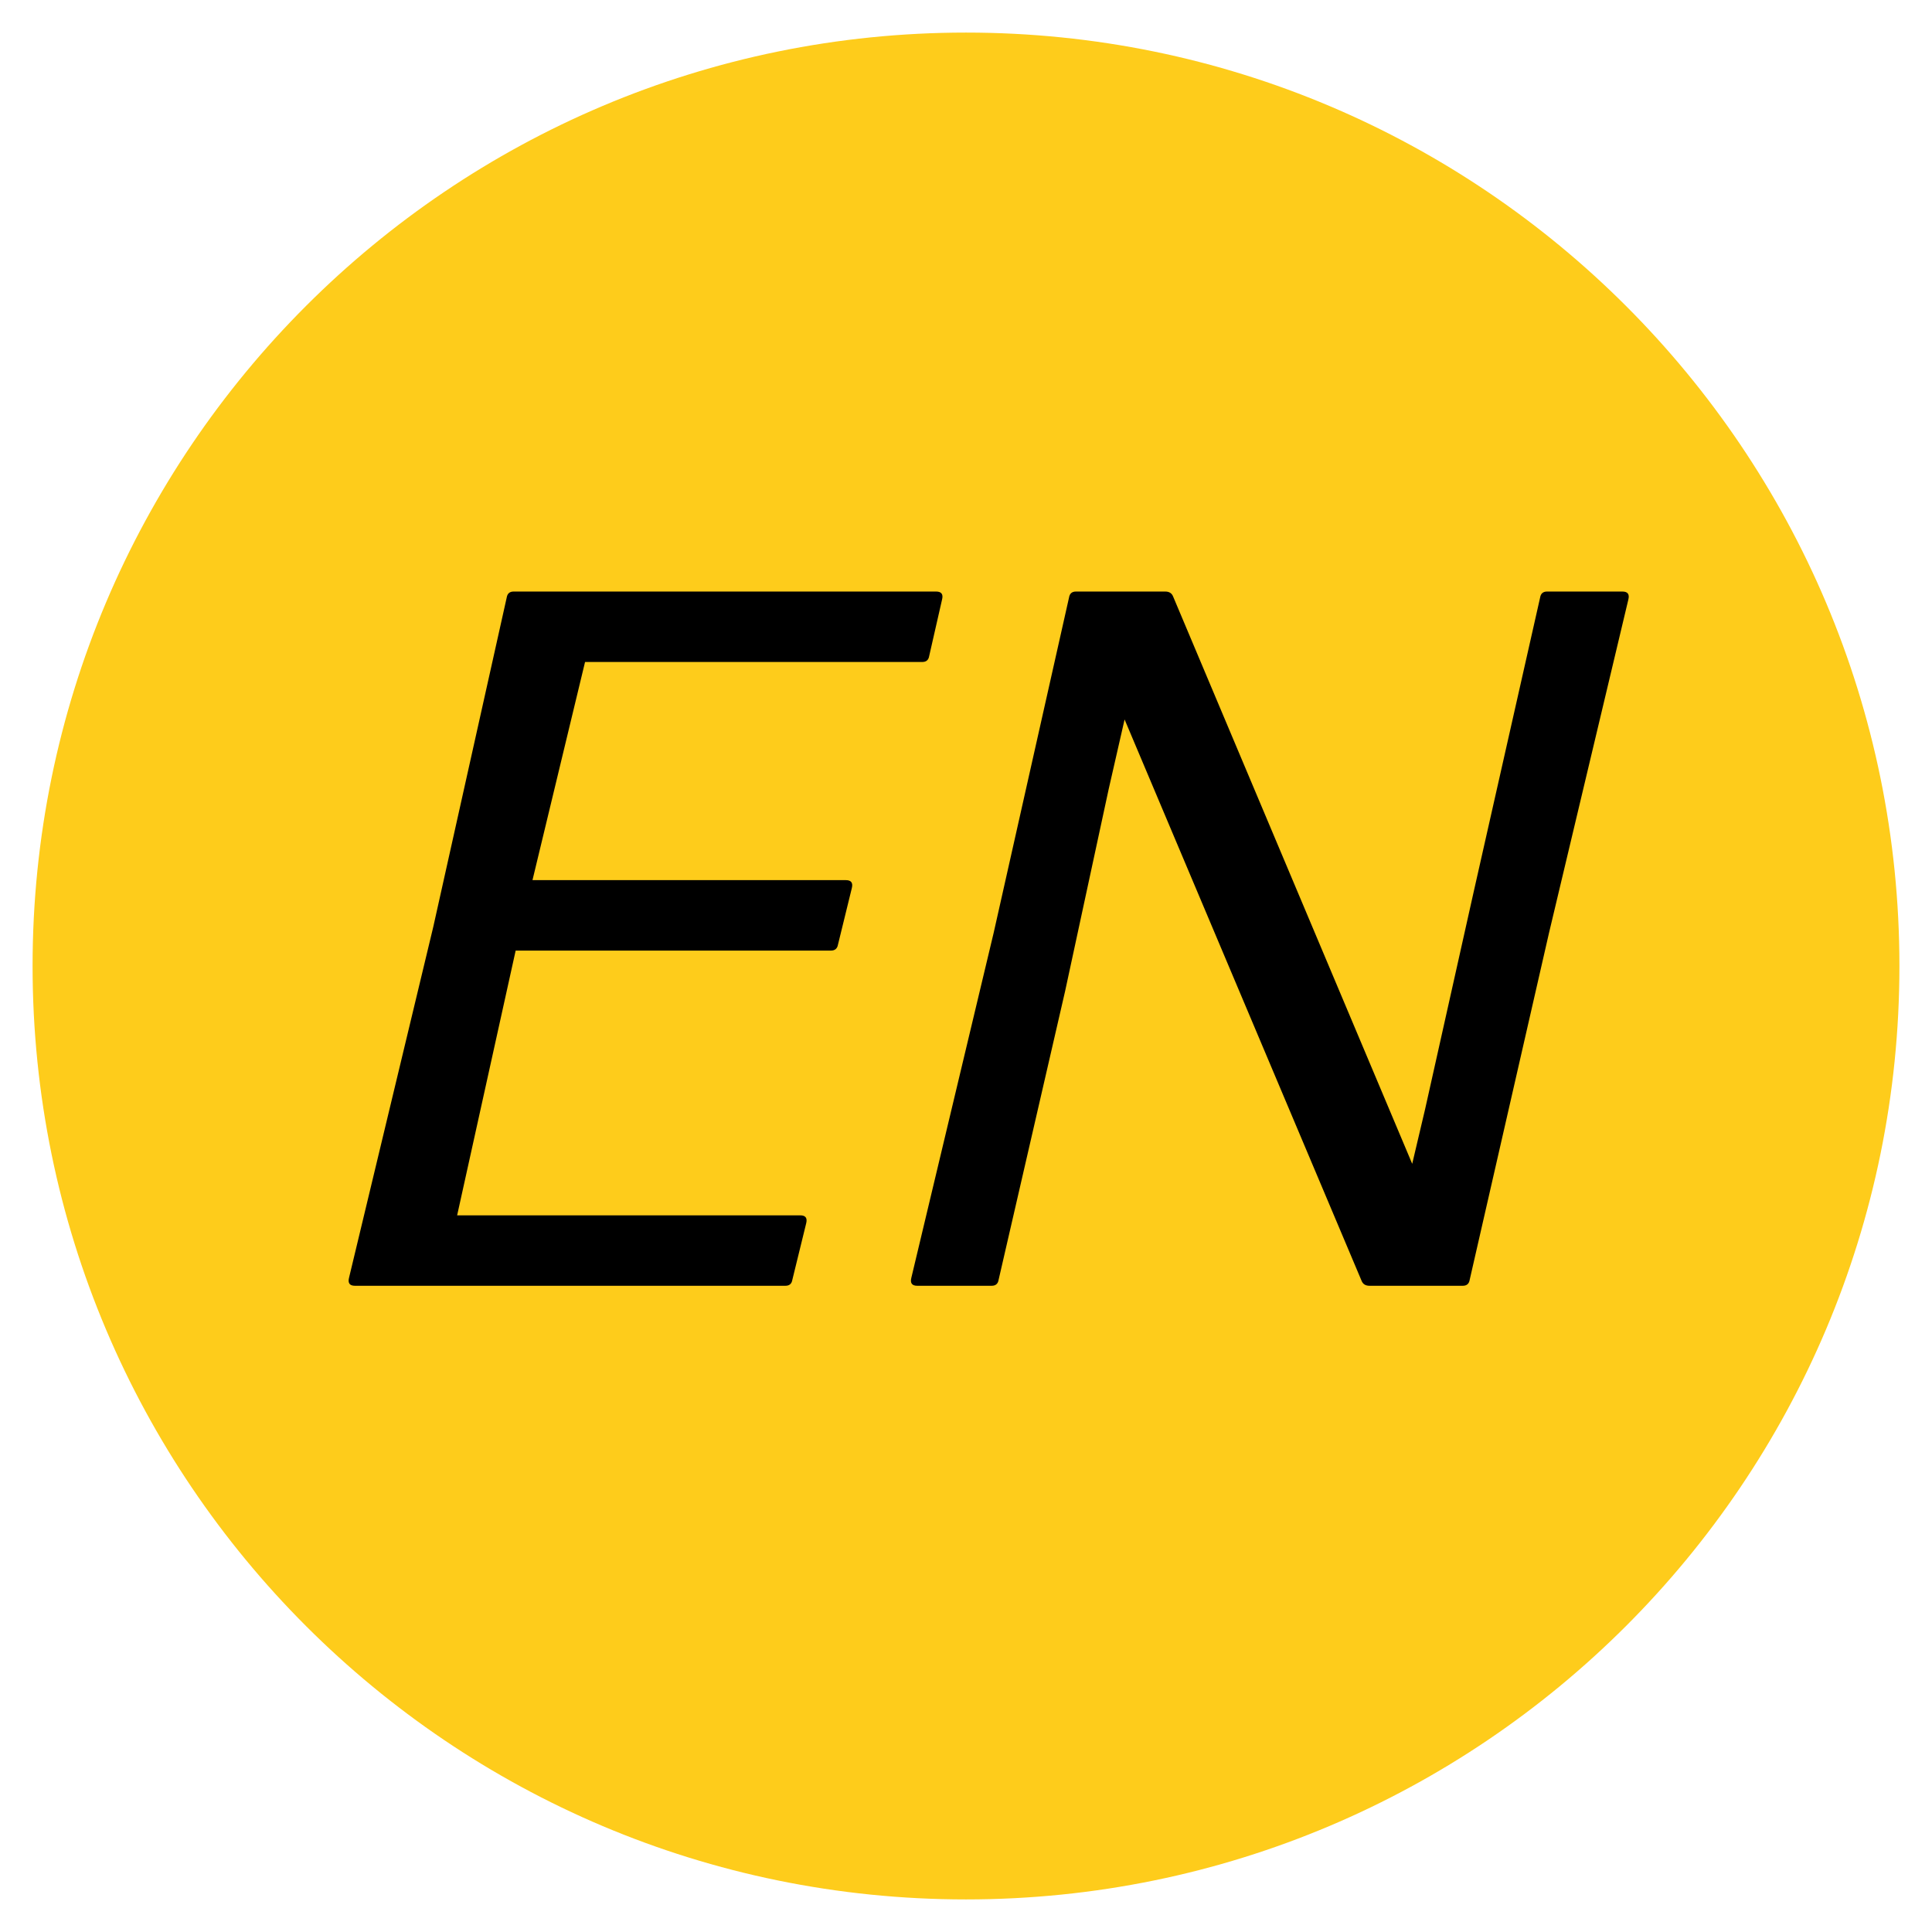 <svg xmlns="http://www.w3.org/2000/svg" xmlns:xlink="http://www.w3.org/1999/xlink" width="500" zoomAndPan="magnify" viewBox="0 0 375 375" height="500" preserveAspectRatio="xMidYMid meet" version="1.0"><defs><g/><clipPath id="aa750bc3fc"><path d="M 6.324 6.324 L 368.676 6.324 L 368.676 368.676 L 6.324 368.676 Z M 6.324 6.324 " clip-rule="nonzero"/></clipPath><clipPath id="c8c1ef2f49"><path d="M 187.5 6.324 C 87.441 6.324 6.324 87.441 6.324 187.5 C 6.324 287.559 87.441 368.676 187.5 368.676 C 287.559 368.676 368.676 287.559 368.676 187.5 C 368.676 87.441 287.559 6.324 187.5 6.324 Z M 187.5 6.324 " clip-rule="nonzero"/></clipPath><clipPath id="bba2411582"><path d="M 0.324 0.324 L 362.676 0.324 L 362.676 362.676 L 0.324 362.676 Z M 0.324 0.324 " clip-rule="nonzero"/></clipPath><clipPath id="b0464c6a79"><path d="M 181.5 0.324 C 81.441 0.324 0.324 81.441 0.324 181.5 C 0.324 281.559 81.441 362.676 181.5 362.676 C 281.559 362.676 362.676 281.559 362.676 181.5 C 362.676 81.441 281.559 0.324 181.5 0.324 Z M 181.5 0.324 " clip-rule="nonzero"/></clipPath><clipPath id="fe3af8bc6d"><rect x="0" width="363" y="0" height="363"/></clipPath><clipPath id="33a3761f4f"><rect x="0" width="253" y="0" height="231"/></clipPath></defs><g clip-path="url(#aa750bc3fc)"><g clip-path="url(#c8c1ef2f49)"><g transform="matrix(1, 0, 0, 1, 6, 6)"><g clip-path="url(#fe3af8bc6d)"><g clip-path="url(#bba2411582)"><g clip-path="url(#b0464c6a79)"><path fill="#fecc1b" d="M 0.324 0.324 L 362.676 0.324 L 362.676 362.676 L 0.324 362.676 Z M 0.324 0.324 " fill-opacity="1" fill-rule="nonzero"/></g></g></g></g></g></g><g transform="matrix(1, 0, 0, 1, 65, 78)"><g clip-path="url(#33a3761f4f)"><g fill="#000000" fill-opacity="1"><g transform="translate(6.792, 171.569)"><g><path d="M 83.547 -13.672 C 84.566 -13.672 84.945 -13.156 84.688 -12.125 L 82 -1.156 C 81.875 -0.383 81.426 0 80.656 0 L -2.891 0 C -3.922 0 -4.305 -0.516 -4.047 -1.547 L 12.312 -69.688 L 26.562 -133.594 C 26.688 -134.363 27.133 -134.75 27.906 -134.75 L 109.906 -134.75 C 110.938 -134.75 111.32 -134.234 111.062 -133.203 L 108.562 -122.234 C 108.438 -121.461 107.988 -121.078 107.219 -121.078 L 41.766 -121.078 L 31.562 -78.734 L 92.391 -78.734 C 93.422 -78.734 93.805 -78.219 93.547 -77.188 L 90.859 -66.219 C 90.723 -65.445 90.27 -65.062 89.5 -65.062 L 28.297 -65.062 L 16.938 -13.672 Z M 83.547 -13.672 "/></g></g></g><g fill="#000000" fill-opacity="1"><g transform="translate(115.937, 171.569)"><g><path d="M 25.797 -57.172 L 12.891 -1.156 C 12.766 -0.383 12.316 0 11.547 0 L -2.891 0 C -3.922 0 -4.305 -0.516 -4.047 -1.547 L 11.938 -68.531 L 26.562 -133.594 C 26.688 -134.363 27.133 -134.75 27.906 -134.75 L 45.234 -134.75 C 46.004 -134.75 46.516 -134.426 46.766 -133.781 L 93.172 -23.672 L 95.672 -34.266 L 105.094 -76.422 L 118 -133.594 C 118.125 -134.363 118.57 -134.75 119.344 -134.75 L 133.969 -134.75 C 135 -134.75 135.383 -134.234 135.125 -133.203 L 119.734 -68.531 L 104.328 -1.156 C 104.203 -0.383 103.754 0 102.984 0 L 84.891 0 C 84.117 0 83.602 -0.32 83.344 -0.969 L 37.344 -109.922 L 34.266 -96.438 Z M 25.797 -57.172 "/></g></g></g></g></g></svg>